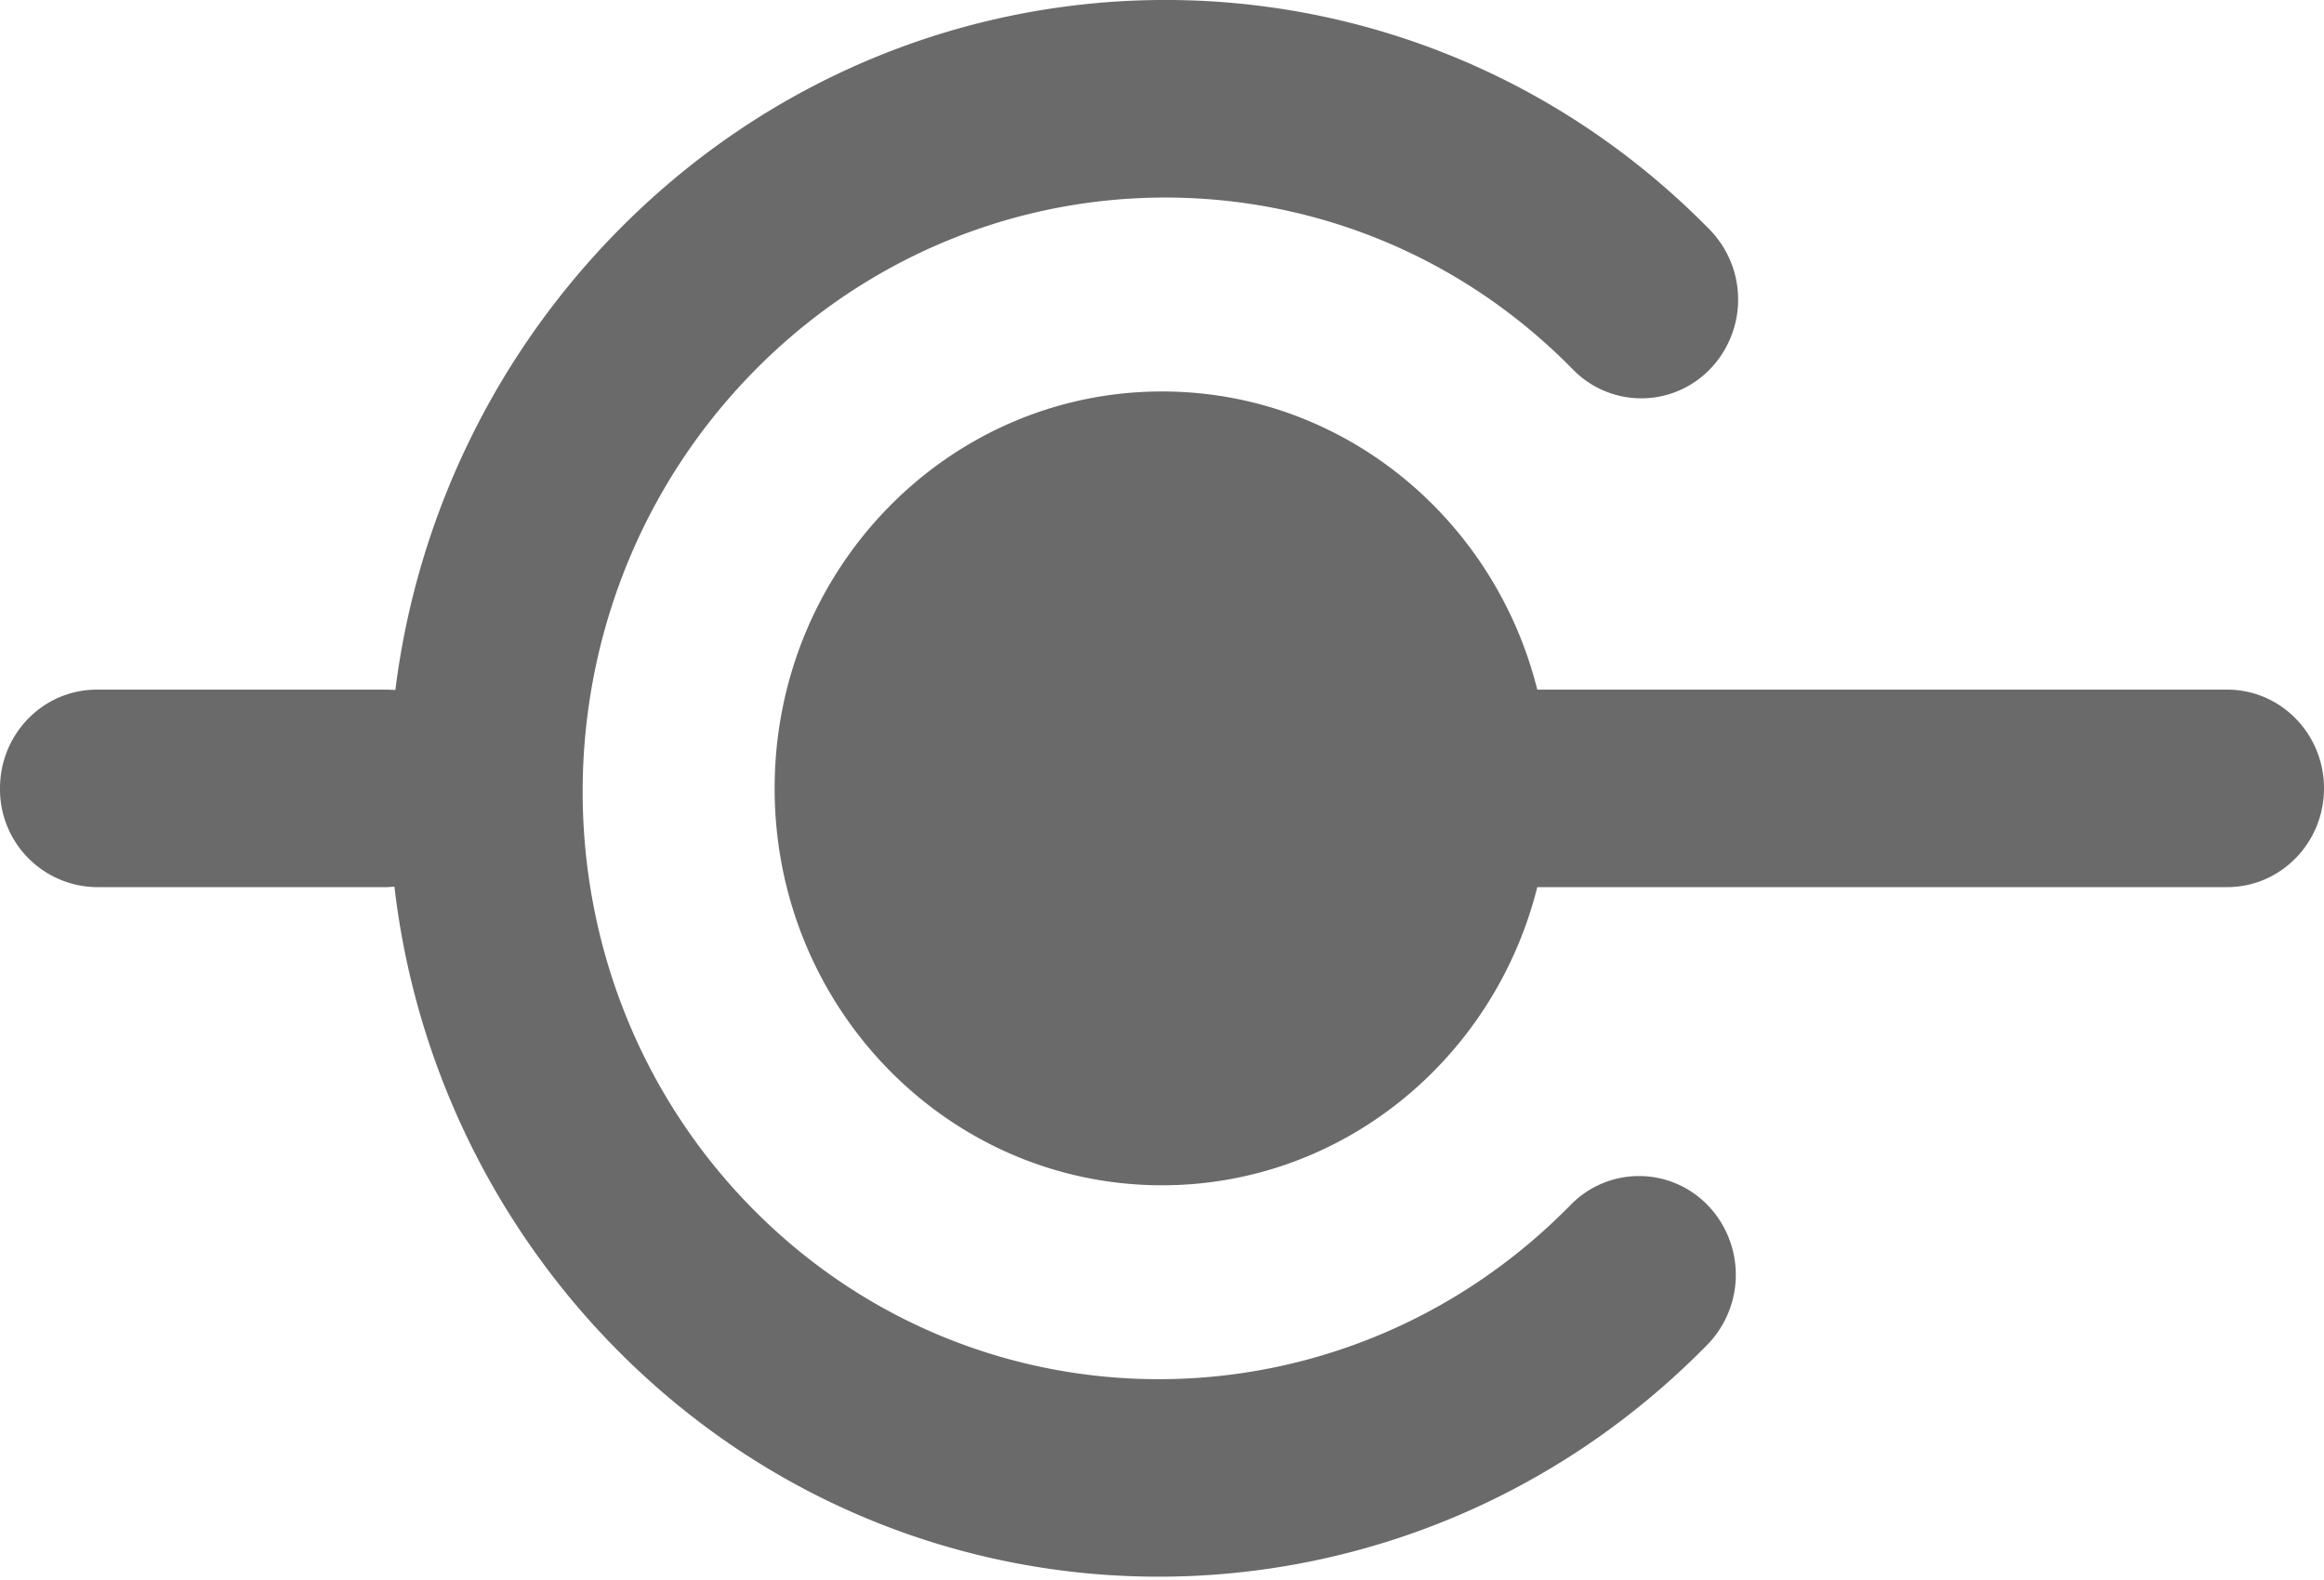 <svg width="25" height="17" viewBox="0 0 25 17" xmlns="http://www.w3.org/2000/svg">
    <path d="M18.393 2.472a1.078 1.078 0 0 1 0 1.502 1.027 1.027 0 0 1-1.474 0C14.493 1.5 10.547 1.51 8.105 4c-2.441 2.49-2.45 6.515-.024 8.99 2.426 2.475 6.372 2.465 8.814-.025a1.027 1.027 0 0 1 1.473 0 1.078 1.078 0 0 1 0 1.502c-3.254 3.319-8.52 3.332-11.76.026A8.473 8.473 0 0 1 4.243 9.54l-.077.005H1.042A1.052 1.052 0 0 1 0 8.482C0 7.895.466 7.42 1.042 7.42h3.125l.086.004a8.553 8.553 0 0 1 2.38-4.927c3.253-3.319 8.518-3.332 11.76-.025zM12.5 4.212c1.943 0 3.576 1.363 4.037 3.208h7.421c.576 0 1.042.475 1.042 1.062 0 .587-.466 1.063-1.042 1.063h-7.421c-.461 1.844-2.094 3.208-4.037 3.208-2.301 0-4.167-1.912-4.167-4.27 0-2.36 1.866-4.271 4.167-4.271z" fill="#6A6A6A" fill-rule="evenodd"/>
</svg>
